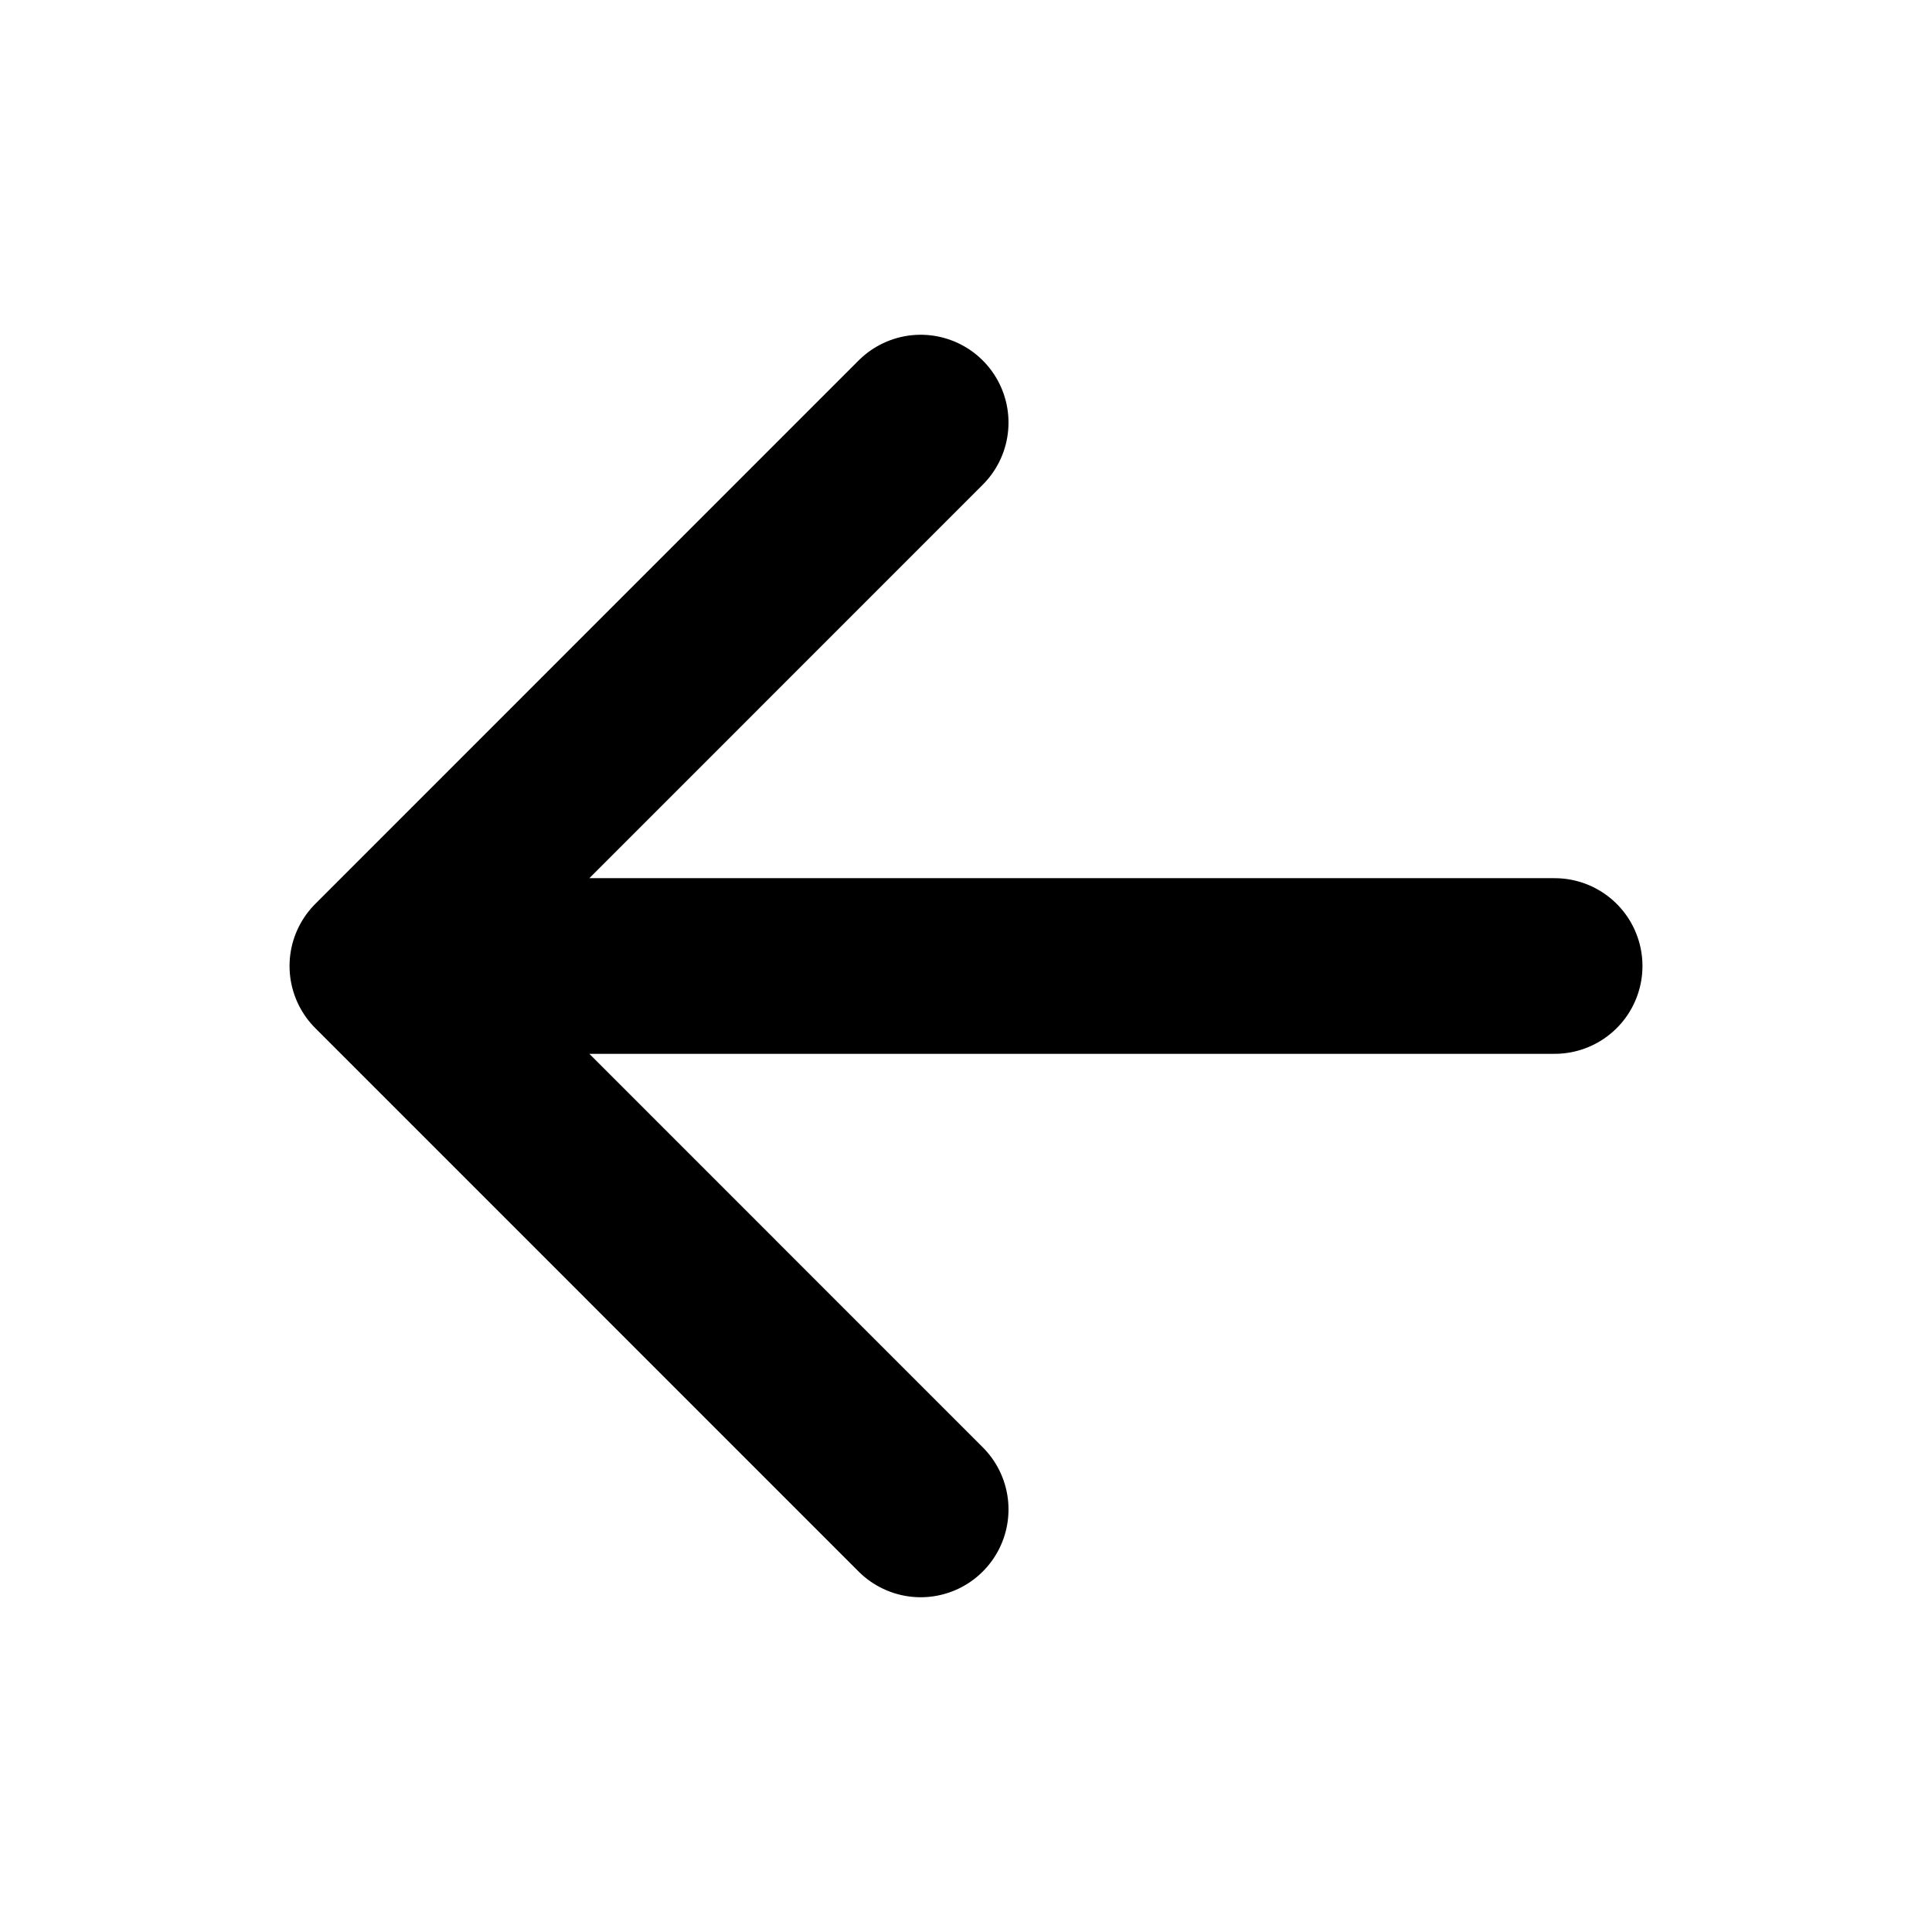 <svg width="22" height="22" viewBox="0 0 22 22" fill="none" xmlns="http://www.w3.org/2000/svg">
<path d="M10.484 17.188L4.297 11L10.484 4.812M5.156 11H17.703" stroke="black" stroke-width="2" stroke-linecap="round" stroke-linejoin="round"/>
</svg>
